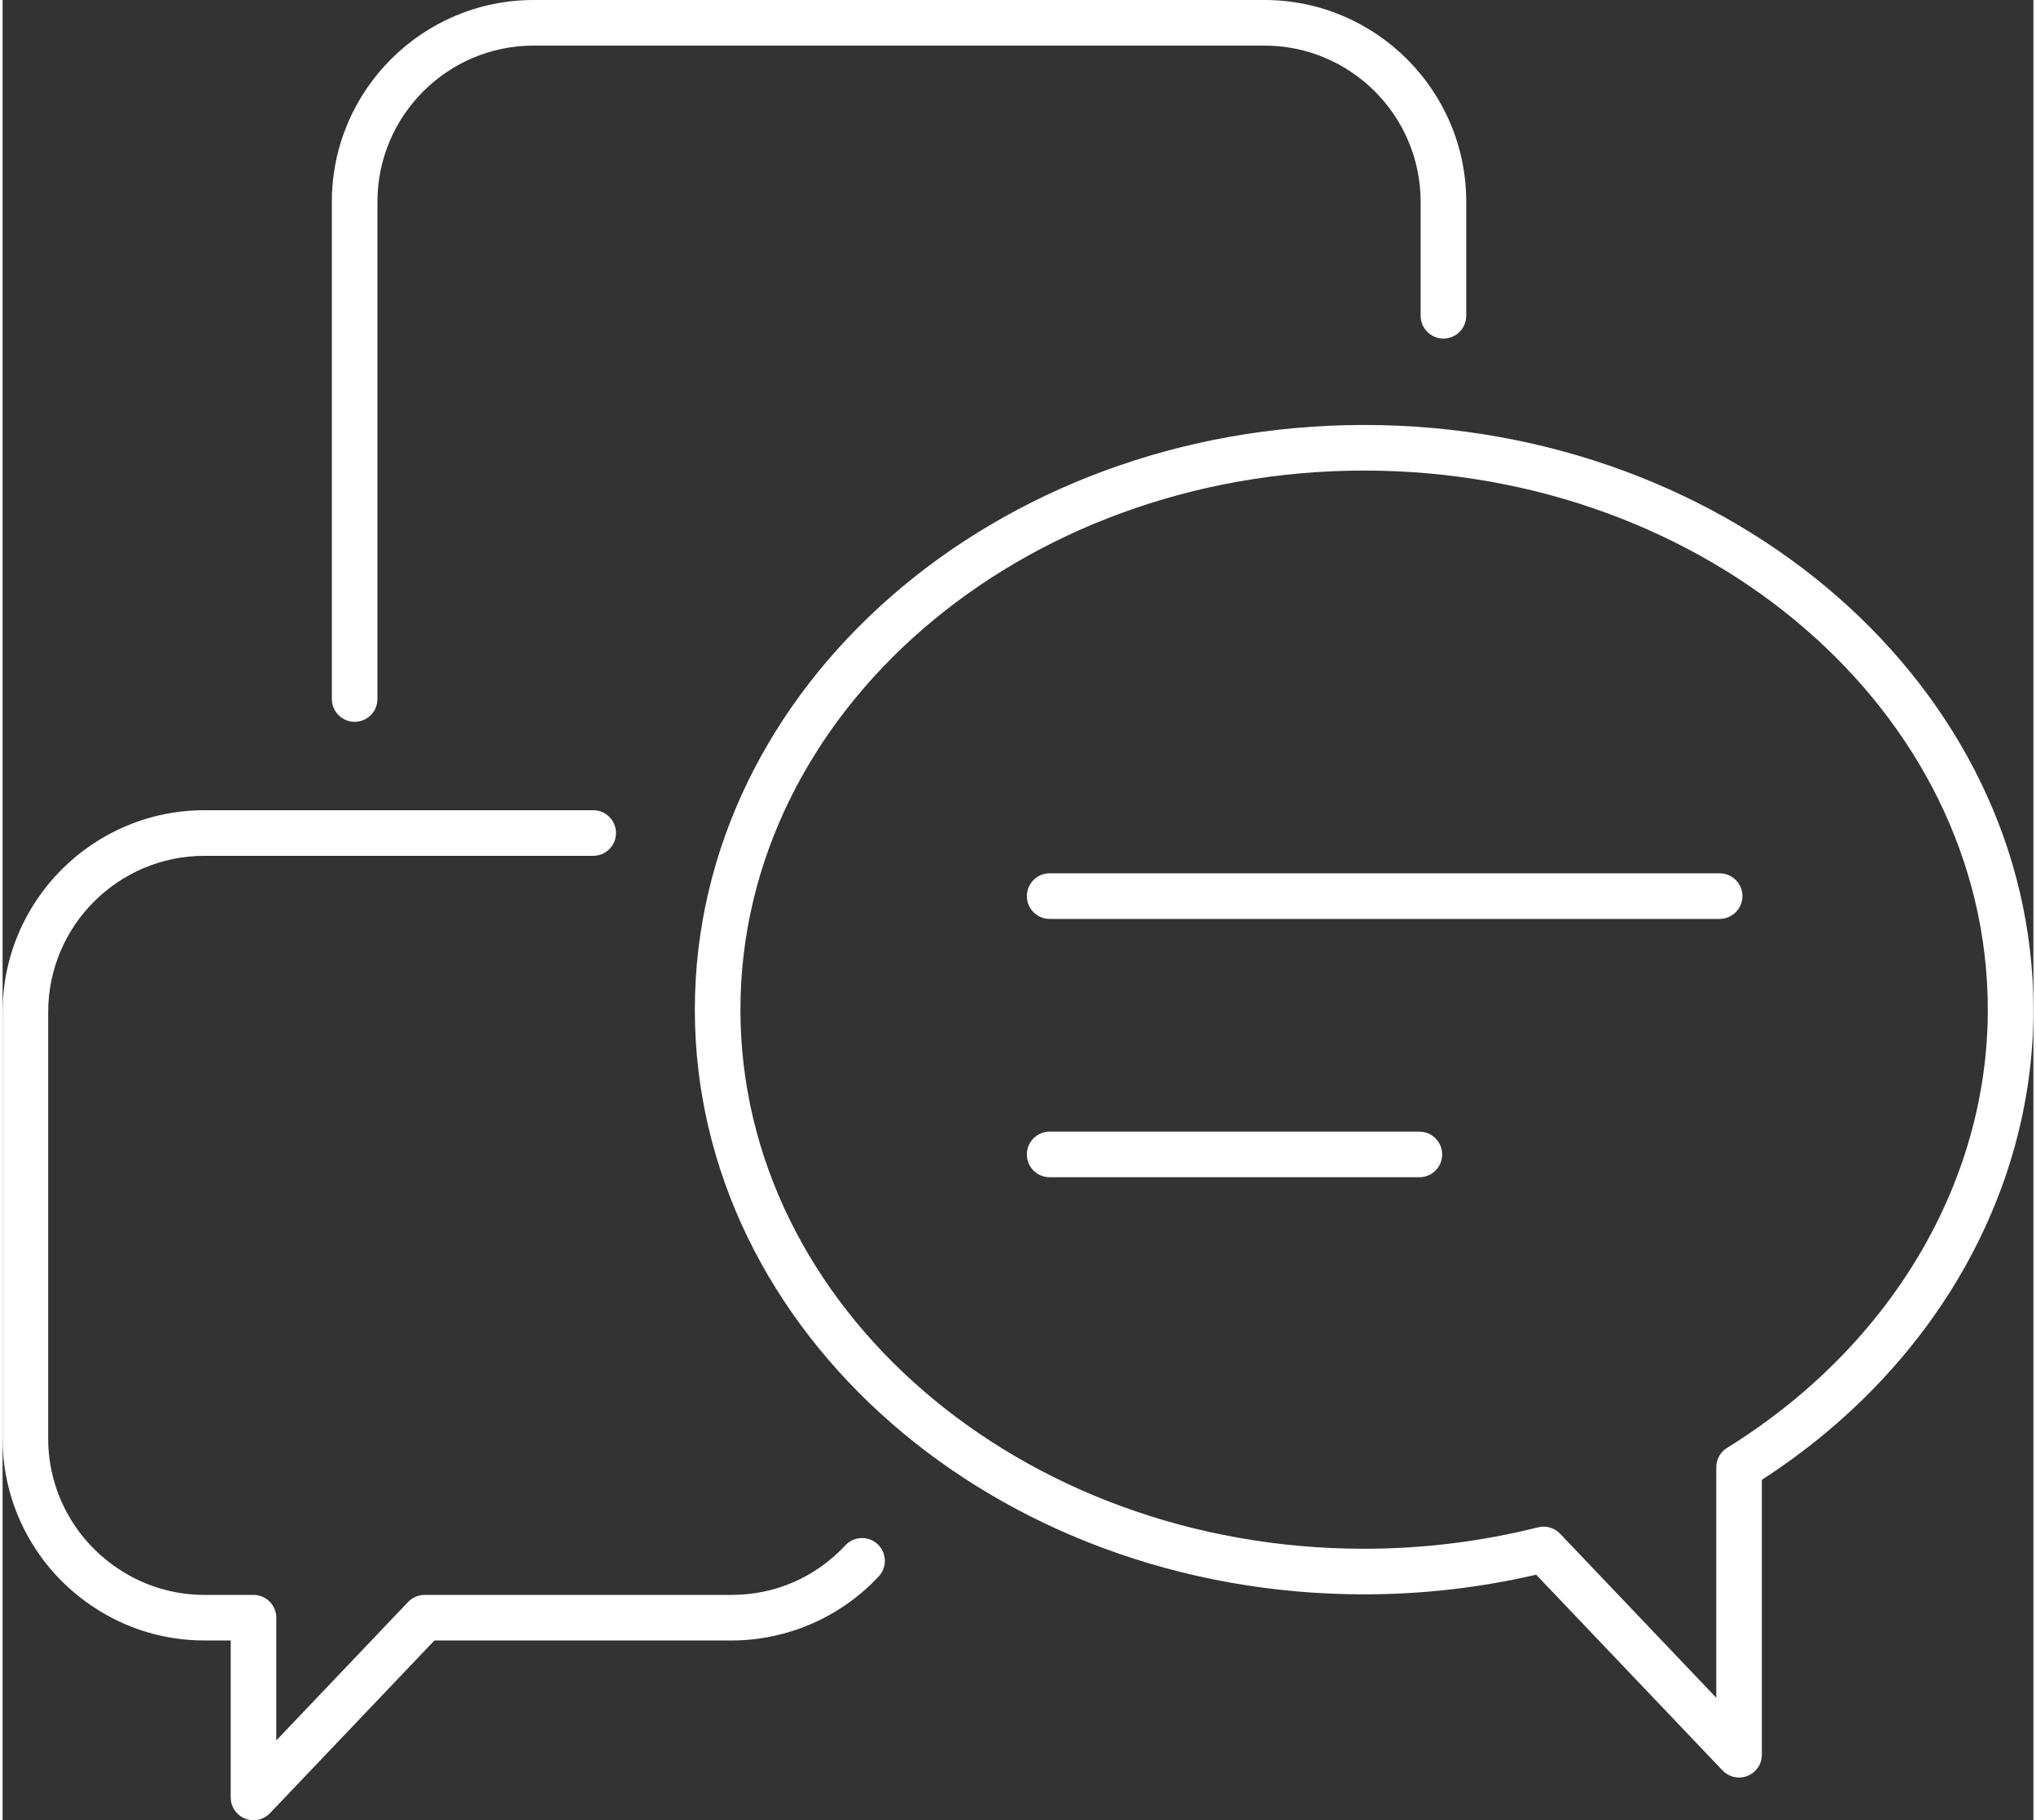 <?xml version="1.0" encoding="utf-8"?>
<!DOCTYPE svg PUBLIC "-//W3C//DTD SVG 1.1//EN" "http://www.w3.org/Graphics/SVG/1.1/DTD/svg11.dtd">
<svg xmlns="http://www.w3.org/2000/svg" xmlns:xlink="http://www.w3.org/1999/xlink" version="1.1" id="Ebene_1" x="0px" y="0px" width="170" height="152" viewBox="0 0 180 161.352" enable-background="new 0 0 180 161.352" xml:space="preserve">
<rect x="0" y="0" width="180" height="161.352" fill="#333333" stroke="none"/>
<path fill="#FFFFFF" d="M31.204,63.983c-1.116,0-2.021-0.904-2.021-2.021V17.888C29.183,8.025,37.208,0,47.071,0h64.768  c9.864,0,17.89,8.025,17.89,17.888v10.103c0,1.116-0.904,2.021-2.021,2.021c-1.116,0-2.02-0.904-2.02-2.021V17.888  c0-7.635-6.212-13.847-13.849-13.847H47.071c-7.635,0-13.847,6.212-13.847,13.847v44.074C33.224,63.079,32.32,63.983,31.204,63.983"/>
<path fill="#FFFFFF" d="M22.239,161.352c-0.252,0-0.506-0.048-0.75-0.145c-0.767-0.308-1.271-1.05-1.271-1.877v-13.913h-2.33  c-3.588,0-7.05-1.067-10.012-3.089c-4.93-3.338-7.876-8.871-7.876-14.8V89.71c0-9.864,8.025-17.889,17.888-17.889h34.46  c1.117,0,2.021,0.904,2.021,2.021c0,1.116-0.904,2.021-2.021,2.021h-34.46c-7.636,0-13.847,6.212-13.847,13.848v37.818  c0,4.586,2.283,8.869,6.107,11.458c2.293,1.564,4.968,2.39,7.74,2.39h4.35c1.116,0,2.021,0.904,2.021,2.021v10.88l11.684-12.273  c0.178-0.188,0.39-0.337,0.622-0.443c0.255-0.118,0.54-0.185,0.842-0.185H64.62c3.858,0,7.438-1.561,10.08-4.395  c0.76-0.817,2.038-0.862,2.855-0.101c0.816,0.76,0.861,2.039,0.101,2.855c-3.365,3.61-8.116,5.681-13.036,5.681H38.273  l-14.57,15.307C23.314,161.133,22.781,161.352,22.239,161.352"/>
<path fill="#FFFFFF" d="M153.912,157.566c-0.542,0-1.074-0.218-1.464-0.627l-16.522-17.354c-4.985,1.158-10.109,1.744-15.247,1.744  c-32.71,0-59.322-23.251-59.322-51.828c0-28.58,26.612-51.83,59.322-51.83S180,60.922,180,89.502  c0,16.412-8.976,31.914-24.069,41.675v24.369c0,0.826-0.502,1.569-1.27,1.876C154.417,157.519,154.164,157.566,153.912,157.566   M136.585,135.328c0.546,0,1.077,0.222,1.464,0.628l13.841,14.537v-20.43c0-0.698,0.361-1.348,0.956-1.717  c14.473-8.976,23.112-23.497,23.112-38.845c0-26.351-24.799-47.789-55.28-47.789s-55.28,21.438-55.28,47.789  c0,26.35,24.799,47.786,55.28,47.786c5.202,0,10.39-0.639,15.415-1.899C136.256,135.349,136.421,135.328,136.585,135.328"/>
<path fill="#FFFFFF" d="M152.189,81.455H92.806c-1.116,0-2.021-0.905-2.021-2.021c0-1.117,0.904-2.021,2.021-2.021h59.383  c1.115,0,2.021,0.904,2.021,2.021C154.209,80.55,153.304,81.455,152.189,81.455"/>
<path fill="#FFFFFF" d="M125.575,104.354H92.806c-1.116,0-2.021-0.904-2.021-2.021s0.904-2.021,2.021-2.021h32.769  c1.116,0,2.021,0.904,2.021,2.021S126.691,104.354,125.575,104.354"/>
<rect x="0" fill="none" width="179.999" height="161.352"/>
</svg>
